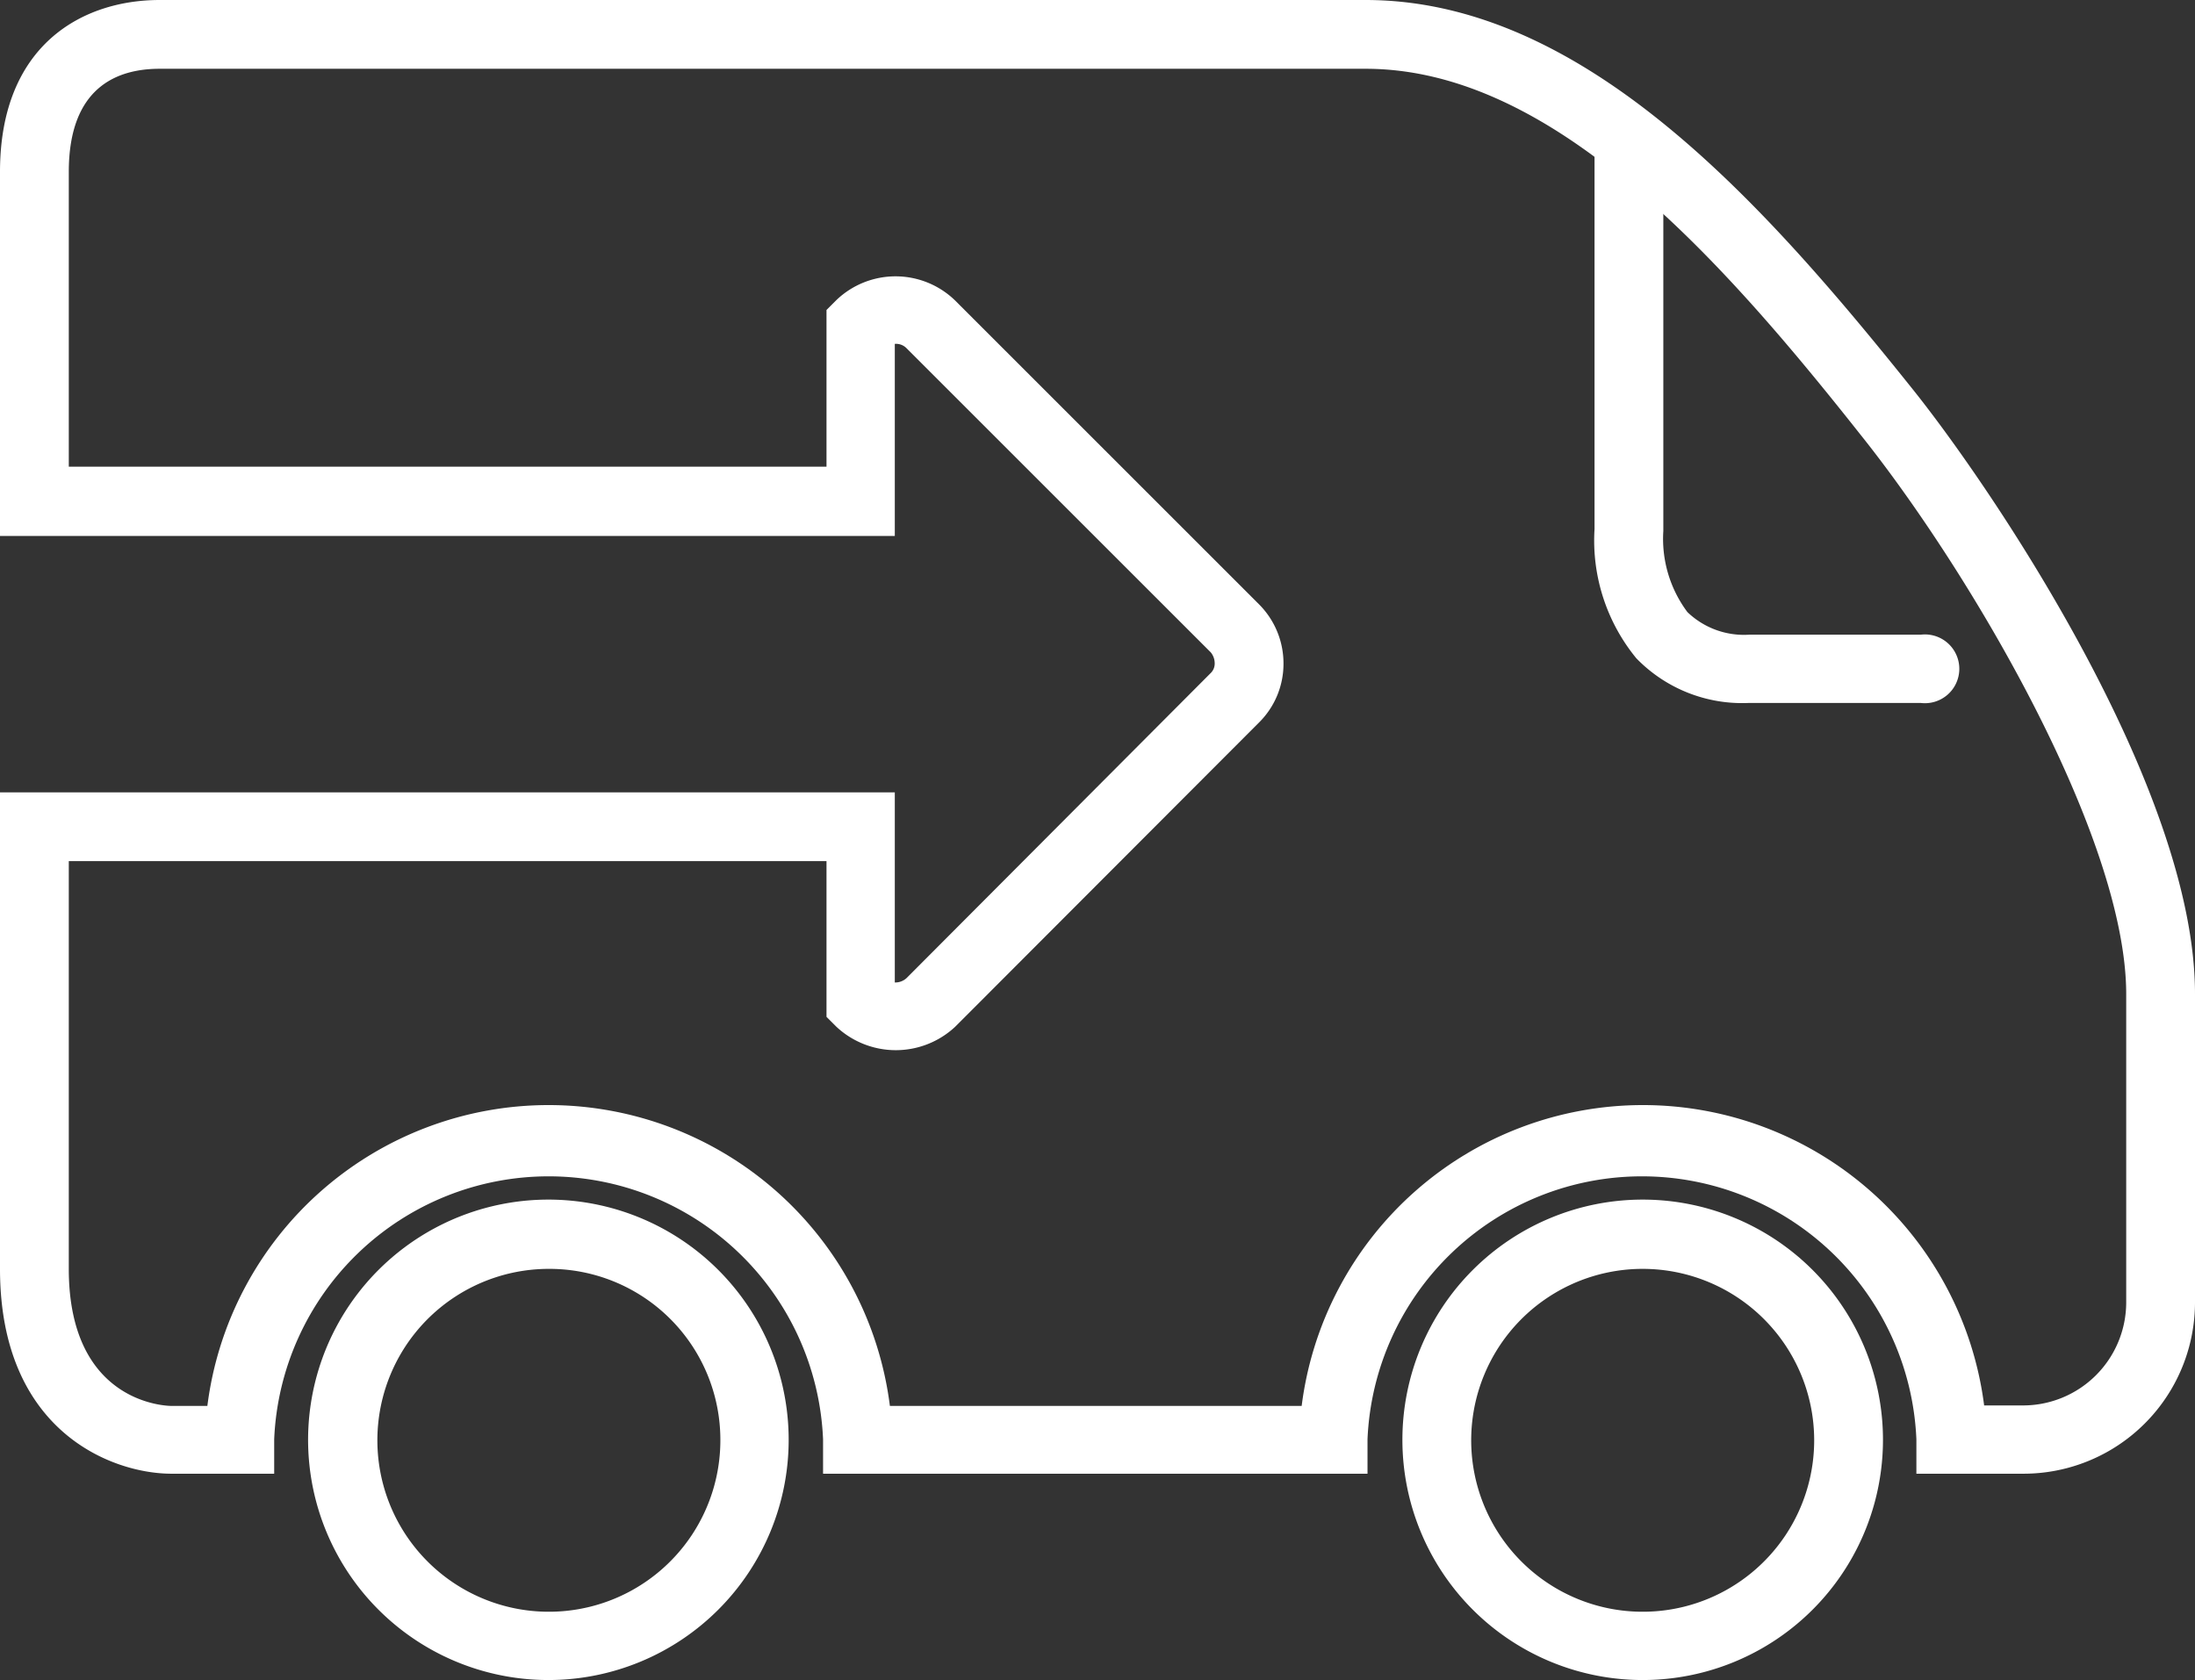 <svg xmlns="http://www.w3.org/2000/svg" viewBox="0 0 44.67 34.2"><rect x="0" y="0" width="44.67" height="34.2" fill="#333333" stroke="none"/><title>Asset 5remodel</title><g id="Layer_2" data-name="Layer 2"><g id="Layer_1-2" data-name="Layer 1"><g id="delivery"><path d="M11.17,34.2a4.89,4.89,0,1,1,4.88-4.89A4.89,4.89,0,0,1,11.17,34.2Zm0-8.37a3.49,3.49,0,1,0,3.49,3.48A3.48,3.48,0,0,0,11.17,25.83Z" style="fill:#fff"/><path d="M33.43,34.2a4.89,4.89,0,1,1,4.89-4.89A4.89,4.89,0,0,1,33.43,34.2Zm0-8.37a3.49,3.49,0,1,0,3.49,3.48A3.49,3.49,0,0,0,33.43,25.83Z" style="fill:#fff"/><path d="M39.08,14.31H35.59a3,3,0,0,1-2.29-.91,3.78,3.78,0,0,1-.85-2.63l0-7.62a.7.7,0,0,1,.7-.7h0a.7.7,0,0,1,.7.7l0,7.66a2.49,2.49,0,0,0,.49,1.65,1.66,1.66,0,0,0,1.26.46h3.49a.7.7,0,1,1,0,1.39Z" style="fill:#fff"/><path d="M41.17,30H39v-.7a5.59,5.59,0,0,0-11.17,0V30H16.75v-.7a5.59,5.59,0,0,0-11.17,0V30H3.49C2.28,30,0,29.14,0,25.83v-9.7H18.21V20a.34.34,0,0,0,.24-.09l6.18-6.2a.27.27,0,0,0,.09-.21.35.35,0,0,0-.08-.22L18.45,7.09A.3.3,0,0,0,18.21,7v3.91H0V3.5C0,.92,1.67,0,3.25,0a2.4,2.4,0,0,1,.33,0H27.79c4.42,0,8.07,4.09,11.14,7.93,1.6,2,5.74,8.1,5.74,12.3v6.29A3.49,3.49,0,0,1,41.17,30Zm-.79-1.39h.79a2.1,2.1,0,0,0,2.1-2.09V20.24c0-3.2-3.17-8.6-5.43-11.42C35,5.23,31.59,1.4,27.79,1.4H3.25c-.85,0-1.85.36-1.85,2.1v6H16.82V6.31l.2-.2a1.74,1.74,0,0,1,2.41,0l6.19,6.19a1.7,1.7,0,0,1,.5,1.21,1.68,1.68,0,0,1-.5,1.2l-6.18,6.19a1.77,1.77,0,0,1-2.42,0l-.2-.2V17.53H1.4v8.3c0,2.75,2,2.79,2.09,2.79h.73a7,7,0,0,1,13.89,0h8.38a7,7,0,0,1,13.89,0Z" style="fill:#fff"/></g></g></g></svg>